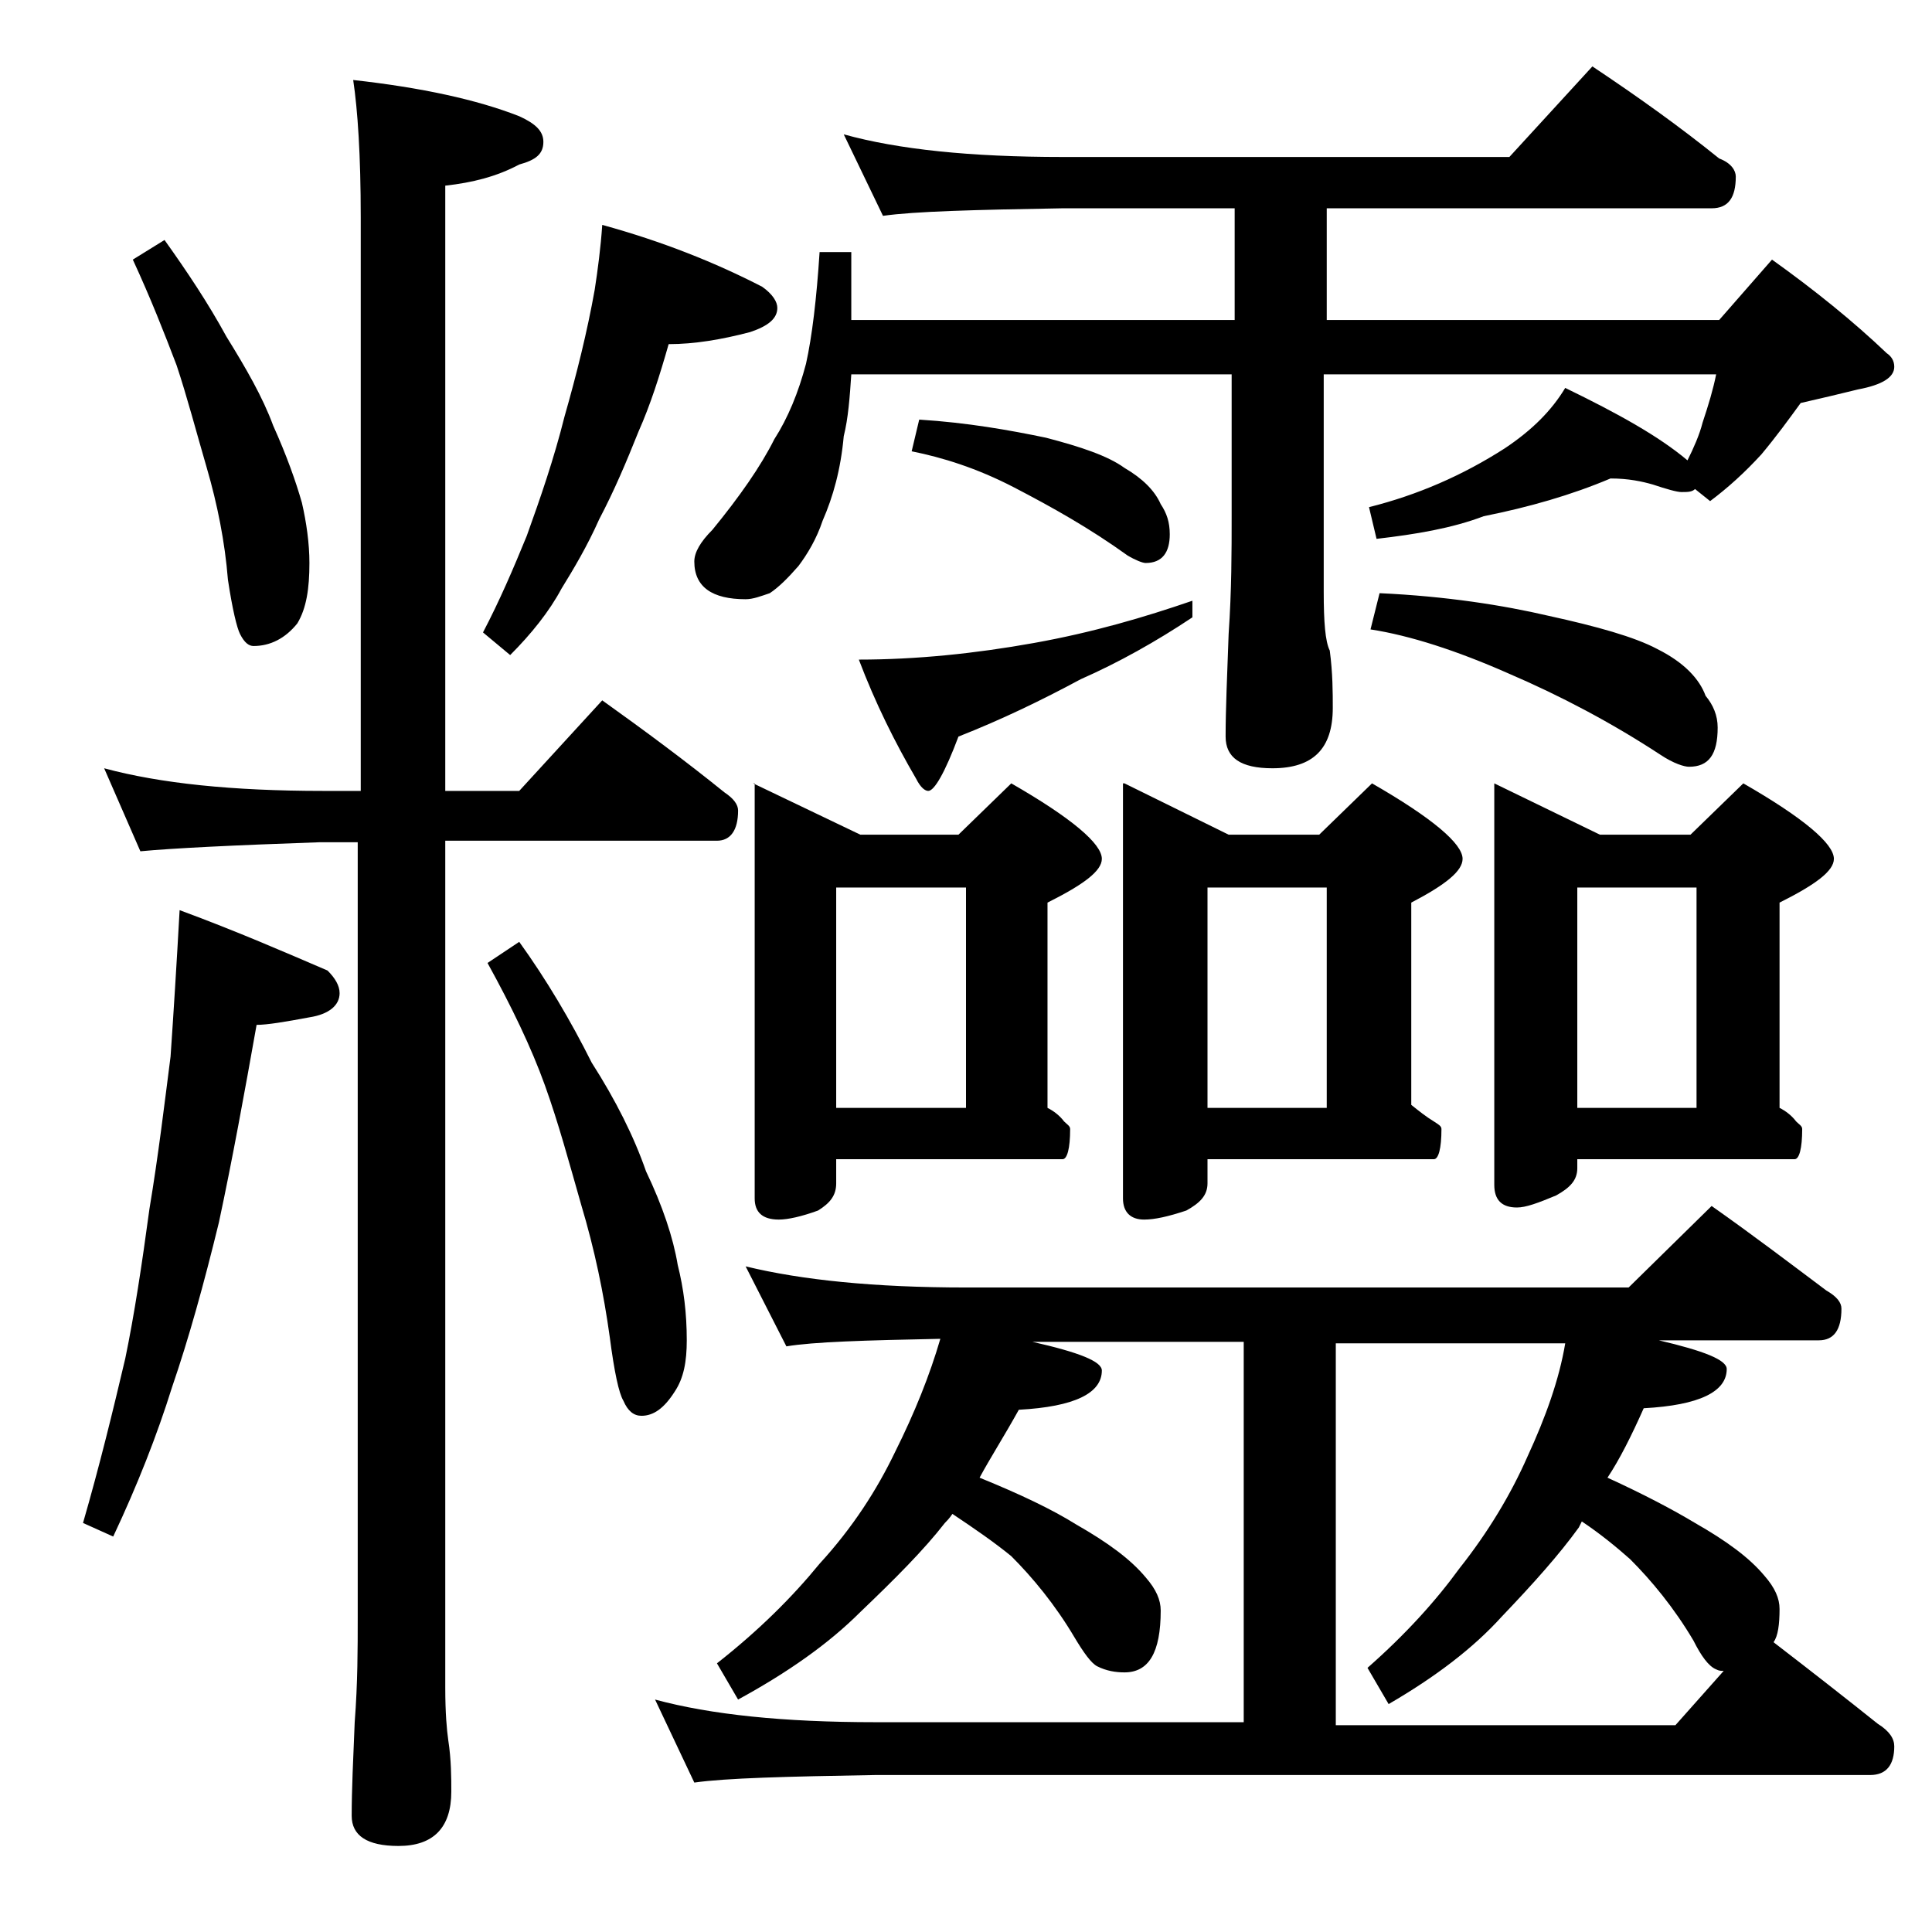 <?xml version="1.0" encoding="utf-8"?>
<!-- Generator: Adobe Illustrator 18.0.0, SVG Export Plug-In . SVG Version: 6.00 Build 0)  -->
<!DOCTYPE svg PUBLIC "-//W3C//DTD SVG 1.1//EN" "http://www.w3.org/Graphics/SVG/1.1/DTD/svg11.dtd">
<svg version="1.1" id="Layer_1" xmlns="http://www.w3.org/2000/svg" xmlns:xlink="http://www.w3.org/1999/xlink" x="0px" y="0px"
	 viewBox="0 0 128 128" enable-background="new 0 0 128 128" xml:space="preserve">
<path d="M11.9,60.3c3.8,1.4,7,2.8,9.8,4c0.5,0.5,0.8,1,0.8,1.5c0,0.8-0.7,1.4-2,1.6c-1.6,0.3-2.8,0.5-3.5,0.5
	c-0.8,4.5-1.6,8.9-2.5,13.1c-1,4.1-2,7.7-3.1,10.9c-1,3.2-2.3,6.5-3.9,9.9l-2-0.9c1.1-3.8,2-7.5,2.8-10.9c0.6-2.9,1.1-6.2,1.6-9.9
	c0.6-3.6,1-7,1.4-10.1C11.5,67.1,11.7,63.9,11.9,60.3z M6.9,50.9c3.7,1,8.5,1.5,14.5,1.5h2.5v-38c0-4.1-0.2-7.1-0.5-9.1
	c4.5,0.5,8.2,1.3,11,2.4C35.5,8.2,36,8.7,36,9.4c0,0.8-0.5,1.2-1.6,1.5c-1.5,0.8-3.1,1.2-4.9,1.4v40.1h4.9l5.5-6
	c2.8,2,5.5,4,8.1,6.1c0.6,0.4,0.9,0.8,0.9,1.2c0,1.3-0.5,2-1.4,2h-18v56.1c0,1.7,0.1,2.8,0.2,3.5c0.2,1.3,0.2,2.5,0.2,3.4
	c0,2.4-1.2,3.6-3.5,3.6c-2.1,0-3.1-0.7-3.1-2c0-1.7,0.1-3.8,0.2-6.2c0.2-2.6,0.2-4.9,0.2-6.9V55.8h-2.5c-5.8,0.2-9.8,0.4-11.9,0.6
	L6.9,50.9z M10.9,15.9c1.5,2.1,2.9,4.2,4.1,6.4c1.3,2.1,2.4,4,3.1,5.9c0.9,2,1.5,3.7,1.9,5.1c0.3,1.3,0.5,2.7,0.5,4
	c0,1.7-0.2,3-0.8,4c-0.8,1-1.8,1.5-2.9,1.5c-0.3,0-0.6-0.2-0.9-0.8c-0.2-0.4-0.5-1.6-0.8-3.6c-0.2-2.5-0.7-5-1.4-7.4
	c-0.7-2.4-1.3-4.7-2-6.8c-0.8-2.1-1.7-4.4-2.9-7L10.9,15.9z M39.9,14.9c4,1.1,7.5,2.5,10.6,4.1c0.7,0.5,1,1,1,1.4
	c0,0.7-0.6,1.2-1.8,1.6c-1.9,0.5-3.7,0.8-5.4,0.8c-0.6,2.1-1.2,4-2,5.8c-0.8,2-1.6,3.9-2.6,5.8c-0.8,1.8-1.7,3.3-2.5,4.6
	c-0.8,1.5-2,3-3.4,4.4L32,41.9c1.1-2.1,2-4.2,2.9-6.4c0.9-2.5,1.8-5.1,2.5-7.9c0.8-2.8,1.5-5.6,2-8.4C39.6,17.9,39.8,16.4,39.9,14.9
	z M34.4,62.4c1.8,2.5,3.4,5.2,4.8,8c1.6,2.5,2.8,4.9,3.6,7.2c1.1,2.3,1.8,4.4,2.1,6.2c0.4,1.6,0.6,3.2,0.6,5c0,1.4-0.2,2.5-0.8,3.4
	c-0.7,1.1-1.4,1.6-2.2,1.6c-0.5,0-0.9-0.3-1.2-1c-0.3-0.5-0.6-1.9-0.9-4.2c-0.4-2.9-1-5.8-1.9-8.8c-0.8-2.8-1.5-5.4-2.4-7.9
	c-0.9-2.5-2.2-5.2-3.8-8.1L34.4,62.4z M49.4,83.9c3.7,0.9,8.5,1.4,14.6,1.4h43.9l5.5-5.4c2.7,1.9,5.2,3.8,7.6,5.6
	c0.7,0.4,1,0.8,1,1.2c0,1.4-0.5,2.1-1.5,2.1h-10.6c3,0.7,4.5,1.3,4.5,1.9c0,1.5-1.8,2.4-5.5,2.6c-0.8,1.8-1.6,3.4-2.4,4.6
	c2.4,1.1,4.3,2.1,5.8,3c2.1,1.2,3.6,2.3,4.6,3.5c0.7,0.8,1,1.5,1,2.2c0,1-0.1,1.8-0.4,2.2c2.6,2,4.9,3.8,6.9,5.4
	c0.8,0.5,1.1,1,1.1,1.5c0,1.2-0.5,1.9-1.6,1.9H58c-5.9,0.1-9.9,0.2-12,0.5l-2.6-5.5c3.7,1,8.5,1.5,14.6,1.5h24.4V88.9h-14
	c3.1,0.7,4.6,1.3,4.6,1.9c0,1.5-1.8,2.4-5.5,2.6c-1,1.8-1.9,3.2-2.6,4.5c2.7,1.1,4.8,2.1,6.4,3.1c2.1,1.2,3.6,2.3,4.6,3.5
	c0.7,0.8,1,1.5,1,2.2c0,2.8-0.8,4.1-2.4,4.1c-0.6,0-1.2-0.1-1.8-0.4c-0.4-0.2-0.9-0.9-1.5-1.9c-1.3-2.2-2.8-4-4.2-5.4
	c-1.1-0.9-2.4-1.8-3.9-2.8c-0.2,0.3-0.4,0.5-0.5,0.6c-1.4,1.8-3.3,3.7-5.6,5.9c-2.1,2.1-4.8,4-8.1,5.8l-1.4-2.4
	c2.8-2.2,5-4.4,6.8-6.6c2.2-2.4,3.8-4.9,5-7.4c1.3-2.6,2.3-5.1,3-7.5c-5,0.1-8.4,0.2-10.2,0.5L49.4,83.9z M55.9,8.9
	c3.6,1,8.4,1.5,14.5,1.5H100l5.5-6c3,2,5.8,4,8.4,6.1c0.8,0.3,1.1,0.8,1.1,1.2c0,1.4-0.5,2.1-1.6,2.1H87.9v7.4h26l3.5-4
	c2.8,2,5.4,4.1,7.6,6.2c0.3,0.2,0.5,0.5,0.5,0.9c0,0.7-0.8,1.2-2.4,1.5c-1.2,0.3-2.5,0.6-3.8,0.9c-0.8,1.1-1.6,2.2-2.6,3.4
	c-1.1,1.2-2.2,2.2-3.4,3.1l-1-0.8c-0.2,0.2-0.5,0.2-0.9,0.2c-0.3,0-1-0.2-1.9-0.5c-0.7-0.2-1.6-0.4-2.8-0.4
	c-2.6,1.1-5.4,1.9-8.4,2.5c-2.1,0.8-4.5,1.2-7.1,1.5l-0.5-2.1c3.2-0.8,6.2-2.1,9-3.9c1.8-1.2,3.1-2.5,4-4c3.5,1.7,6.2,3.2,8.1,4.8
	c0.4-0.8,0.8-1.7,1-2.5c0.4-1.2,0.7-2.2,0.9-3.2h-26v14.4c0,2,0.1,3.3,0.4,3.9c0.2,1.5,0.2,2.8,0.2,3.8c0,2.7-1.3,4-4,4
	c-2.1,0-3.1-0.7-3.1-2.1c0-1.8,0.1-4,0.2-6.8c0.2-2.9,0.2-5.5,0.2-7.8v-9.4H56.4c-0.1,1.5-0.2,2.9-0.5,4.1c-0.2,2.2-0.7,4-1.4,5.6
	c-0.4,1.2-1,2.2-1.6,3c-0.7,0.8-1.3,1.4-1.9,1.8c-0.6,0.2-1.1,0.4-1.6,0.4c-2.2,0-3.4-0.8-3.4-2.5c0-0.6,0.4-1.3,1.2-2.1
	c1.8-2.2,3.2-4.2,4.1-6c0.9-1.4,1.6-3.1,2.1-5c0.4-1.8,0.7-4.3,0.9-7.4h2.1v4.5h25.4v-7.4H70.4c-5.8,0.1-9.8,0.2-11.9,0.5L55.9,8.9z
	 M49.9,51.9l7.1,3.4h6.5l3.5-3.4c4,2.3,6,4,6,5c0,0.8-1.2,1.7-3.6,2.9v13.6c0.4,0.2,0.8,0.5,1.1,0.9c0.2,0.2,0.4,0.3,0.4,0.5
	c0,1.3-0.2,2-0.5,2h-15v1.6c0,0.8-0.4,1.3-1.2,1.8c-1.1,0.4-2,0.6-2.6,0.6c-1.1,0-1.6-0.5-1.6-1.4V51.9z M55.4,73.4H64V58.8h-8.6
	V73.4z M79,39.8v1.1c-2.4,1.6-4.9,3-7.4,4.1c-2.6,1.4-5.3,2.7-8.1,3.8c-0.9,2.4-1.6,3.6-2,3.6c-0.2,0-0.5-0.2-0.8-0.8
	c-1.4-2.4-2.7-5-3.8-7.9c3.8,0,7.7-0.4,11.6-1.1C72.4,41.9,75.8,40.9,79,39.8z M60.9,27.8c3.2,0.2,6,0.7,8.4,1.2
	c2.3,0.6,4.1,1.2,5.2,2c1.2,0.7,2,1.5,2.4,2.4c0.4,0.6,0.6,1.2,0.6,2c0,1.2-0.5,1.9-1.6,1.9c-0.2,0-0.7-0.2-1.2-0.5
	c-2.5-1.8-5-3.2-7.5-4.5s-4.8-2-6.8-2.4L60.9,27.8z M74.5,51.9l6.9,3.4h6l3.5-3.4c4,2.3,6,4,6,5c0,0.8-1.1,1.7-3.4,2.9v13.4
	c0.5,0.4,1,0.8,1.5,1.1c0.3,0.2,0.5,0.3,0.5,0.5c0,1.3-0.2,2-0.5,2H80v1.6c0,0.8-0.5,1.3-1.4,1.8c-1.2,0.4-2.1,0.6-2.8,0.6
	c-0.9,0-1.4-0.5-1.4-1.4V51.9z M80,73.4h7.9V58.8H80V73.4z M88.5,114.3H111l3.2-3.6c-0.2,0-0.3,0-0.5-0.1c-0.5-0.2-1-0.9-1.5-1.9
	c-1.3-2.2-2.8-4-4.2-5.4c-0.9-0.8-2-1.7-3.2-2.5l-0.2,0.4c-1.3,1.8-3,3.7-5.1,5.9c-1.9,2.1-4.4,4-7.5,5.8l-1.4-2.4
	c2.5-2.2,4.5-4.4,6.1-6.6c1.9-2.4,3.4-4.9,4.5-7.4c1.2-2.6,2.1-5.1,2.5-7.5H88.5V114.3z M91.4,39.3c4.4,0.2,8.2,0.8,11.2,1.5
	c3.2,0.7,5.7,1.4,7.2,2.2c1.8,0.9,2.8,2,3.2,3.1c0.5,0.6,0.8,1.3,0.8,2.1c0,1.8-0.6,2.6-1.9,2.6c-0.3,0-1-0.2-1.9-0.8
	c-3.2-2.1-6.6-3.9-10.1-5.4c-3.4-1.5-6.5-2.5-9.1-2.9L91.4,39.3z M99,51.9l7,3.4h6l3.5-3.4c4,2.3,6,4,6,5c0,0.8-1.2,1.7-3.6,2.9
	v13.6c0.4,0.2,0.8,0.5,1.1,0.9c0.2,0.2,0.4,0.3,0.4,0.5c0,1.3-0.2,2-0.5,2h-14.4v0.6c0,0.8-0.5,1.3-1.4,1.8c-1.2,0.5-2,0.8-2.6,0.8
	c-1,0-1.5-0.5-1.5-1.5V51.9z M104.5,73.4h7.9V58.8h-7.9V73.4z"/>
</svg>
